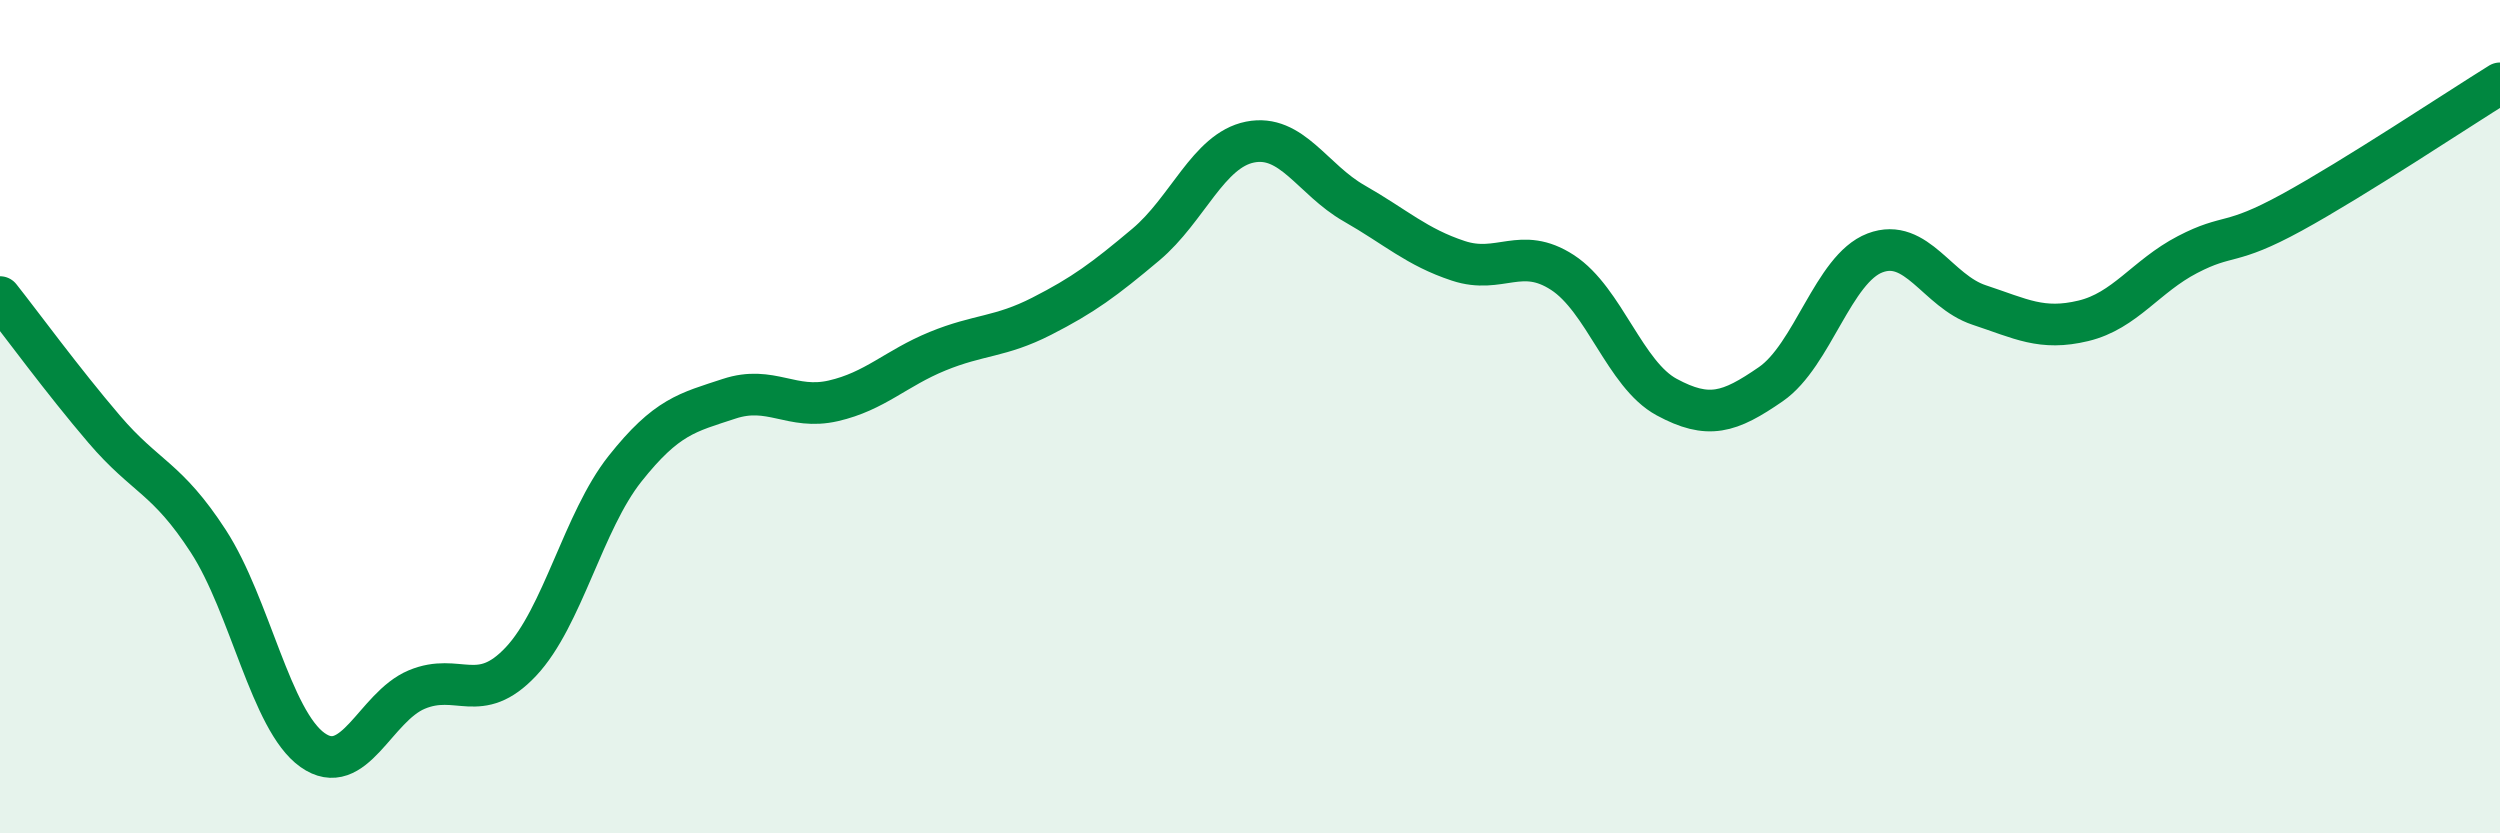 
    <svg width="60" height="20" viewBox="0 0 60 20" xmlns="http://www.w3.org/2000/svg">
      <path
        d="M 0,7.13 C 0.5,7.76 1.5,9.13 2.5,10.3 C 3.5,11.47 4,11.45 5,12.99 C 6,14.53 6.5,17.29 7.5,18 C 8.5,18.71 9,16.97 10,16.55 C 11,16.13 11.5,16.94 12.5,15.88 C 13.5,14.82 14,12.51 15,11.25 C 16,9.99 16.5,9.9 17.5,9.57 C 18.5,9.24 19,9.85 20,9.62 C 21,9.39 21.5,8.84 22.5,8.43 C 23.5,8.02 24,8.1 25,7.59 C 26,7.08 26.5,6.71 27.5,5.87 C 28.5,5.03 29,3.61 30,3.41 C 31,3.21 31.5,4.31 32.5,4.88 C 33.5,5.45 34,5.93 35,6.26 C 36,6.59 36.5,5.89 37.5,6.54 C 38.5,7.19 39,8.99 40,9.53 C 41,10.07 41.5,9.91 42.5,9.22 C 43.5,8.53 44,6.45 45,6.07 C 46,5.69 46.5,6.99 47.5,7.32 C 48.5,7.65 49,7.94 50,7.7 C 51,7.46 51.5,6.63 52.5,6.11 C 53.5,5.59 53.5,5.92 55,5.1 C 56.5,4.28 59,2.62 60,2L60 20L0 20Z"
        fill="#008740"
        opacity="0.1"
        stroke-linecap="round"
        stroke-linejoin="round"
      />
      <path
        d="M 0,7.13 C 0.5,7.76 1.5,9.13 2.5,10.3 C 3.5,11.47 4,11.45 5,12.99 C 6,14.53 6.5,17.29 7.5,18 C 8.5,18.71 9,16.97 10,16.55 C 11,16.13 11.5,16.94 12.5,15.88 C 13.5,14.82 14,12.51 15,11.25 C 16,9.99 16.5,9.9 17.5,9.57 C 18.5,9.24 19,9.85 20,9.62 C 21,9.39 21.5,8.84 22.5,8.43 C 23.5,8.02 24,8.1 25,7.59 C 26,7.08 26.5,6.71 27.5,5.87 C 28.5,5.03 29,3.61 30,3.41 C 31,3.21 31.5,4.31 32.5,4.88 C 33.5,5.45 34,5.93 35,6.26 C 36,6.59 36.5,5.89 37.5,6.54 C 38.5,7.19 39,8.99 40,9.53 C 41,10.07 41.5,9.91 42.5,9.22 C 43.5,8.53 44,6.45 45,6.07 C 46,5.69 46.5,6.99 47.5,7.32 C 48.5,7.65 49,7.94 50,7.7 C 51,7.46 51.5,6.63 52.5,6.11 C 53.5,5.59 53.5,5.92 55,5.1 C 56.5,4.28 59,2.62 60,2"
        stroke="#008740"
        stroke-width="1"
        fill="none"
        stroke-linecap="round"
        stroke-linejoin="round"
      />
    </svg>
  